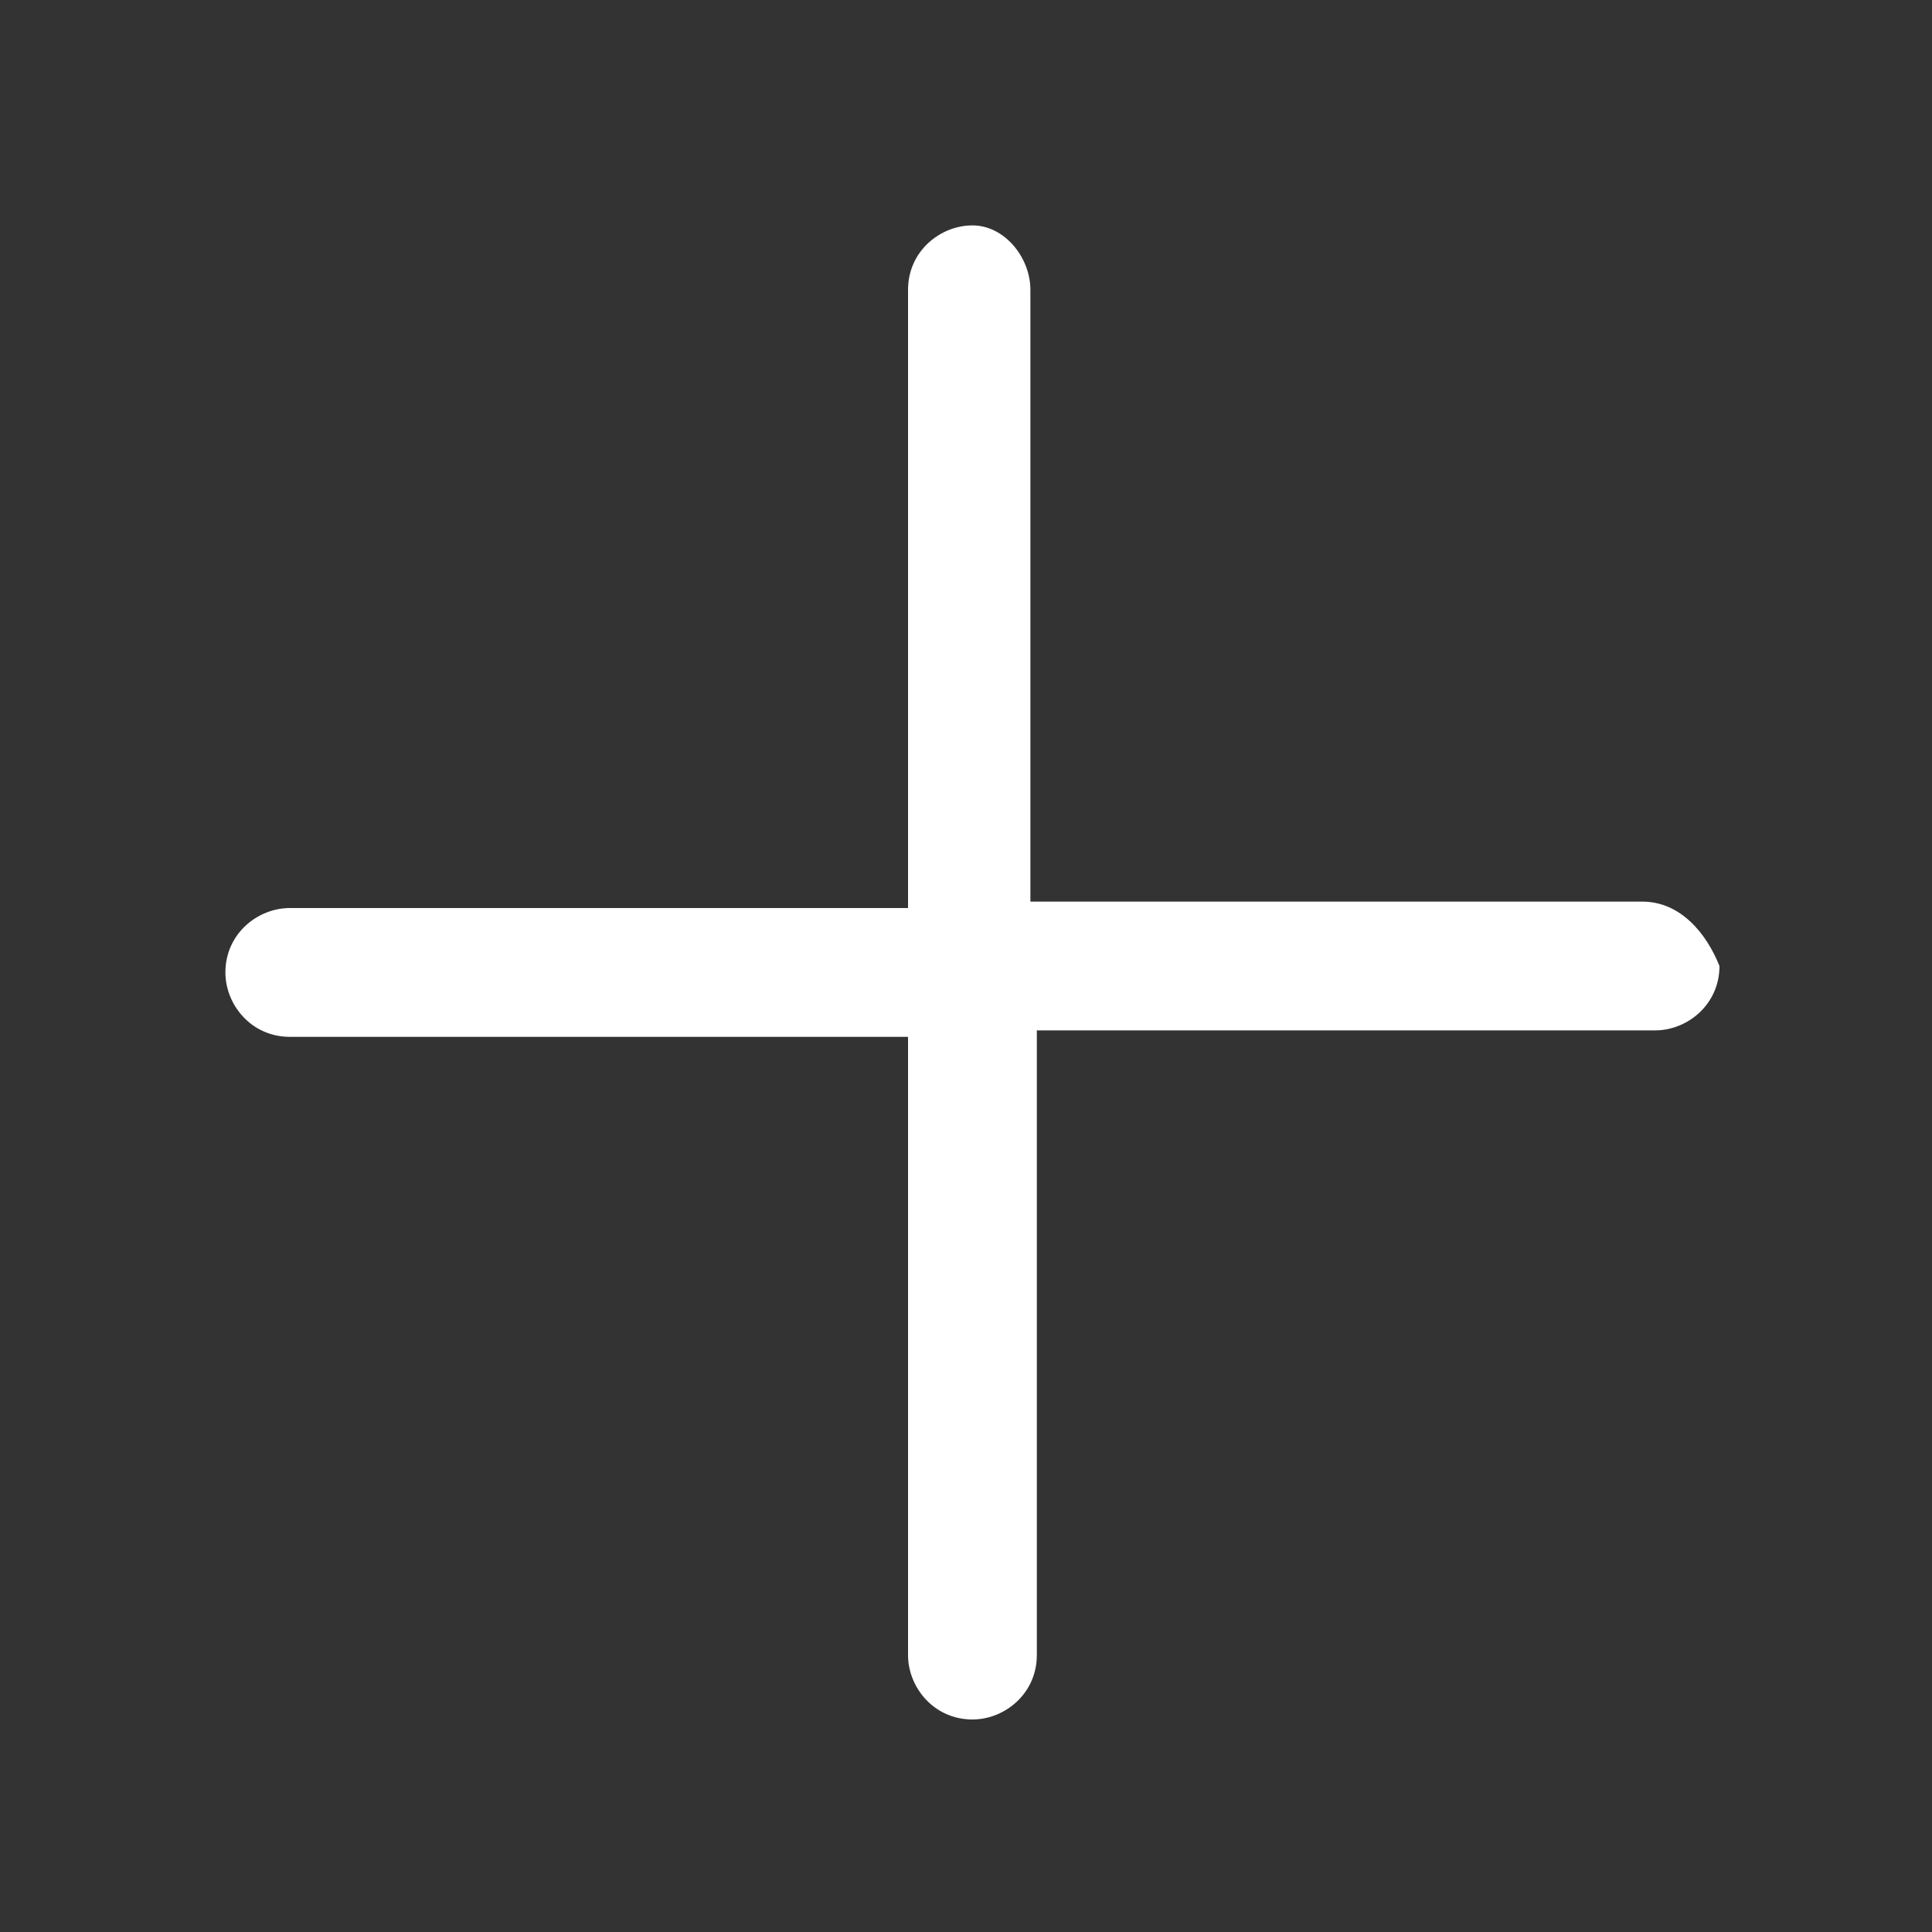 <?xml version="1.0" encoding="utf-8"?>
<!-- Generator: Adobe Illustrator 21.0.0, SVG Export Plug-In . SVG Version: 6.00 Build 0)  -->
<svg version="1.1" id="Layer_1" xmlns="http://www.w3.org/2000/svg" xmlns:xlink="http://www.w3.org/1999/xlink" x="0px" y="0px"
	 viewBox="0 0 30 30" style="enable-background:new 0 0 30 30;" xml:space="preserve">
<rect x="0" y="0" width="30" height="30" fill="#333333" stroke="none"/>
<style type="text/css">
	.st0{fill:#FFFFFF;}
</style>
<path class="st0" d="M25.5,14H16V4.5c0-0.5-0.4-1-0.9-1l0,0c-0.5,0-1,0.4-1,1l0,9.6H4.5c-0.5,0-1,0.4-1,1c0,0.5,0.4,1,1,1h9.6l0,9.6
	c0,0.5,0.4,1,1,1h0c0.5,0,1-0.4,1-1V16h9.6c0.5,0,1-0.4,1-1C26.5,14.5,26.1,14,25.5,14z"/>
<g>
</g>
<g>
</g>
<g>
</g>
<g>
</g>
<g>
</g>
<g>
</g>
<g>
</g>
<g>
</g>
<g>
</g>
<g>
</g>
<g>
</g>
<g>
</g>
<g>
</g>
<g>
</g>
<g>
</g>
</svg>
